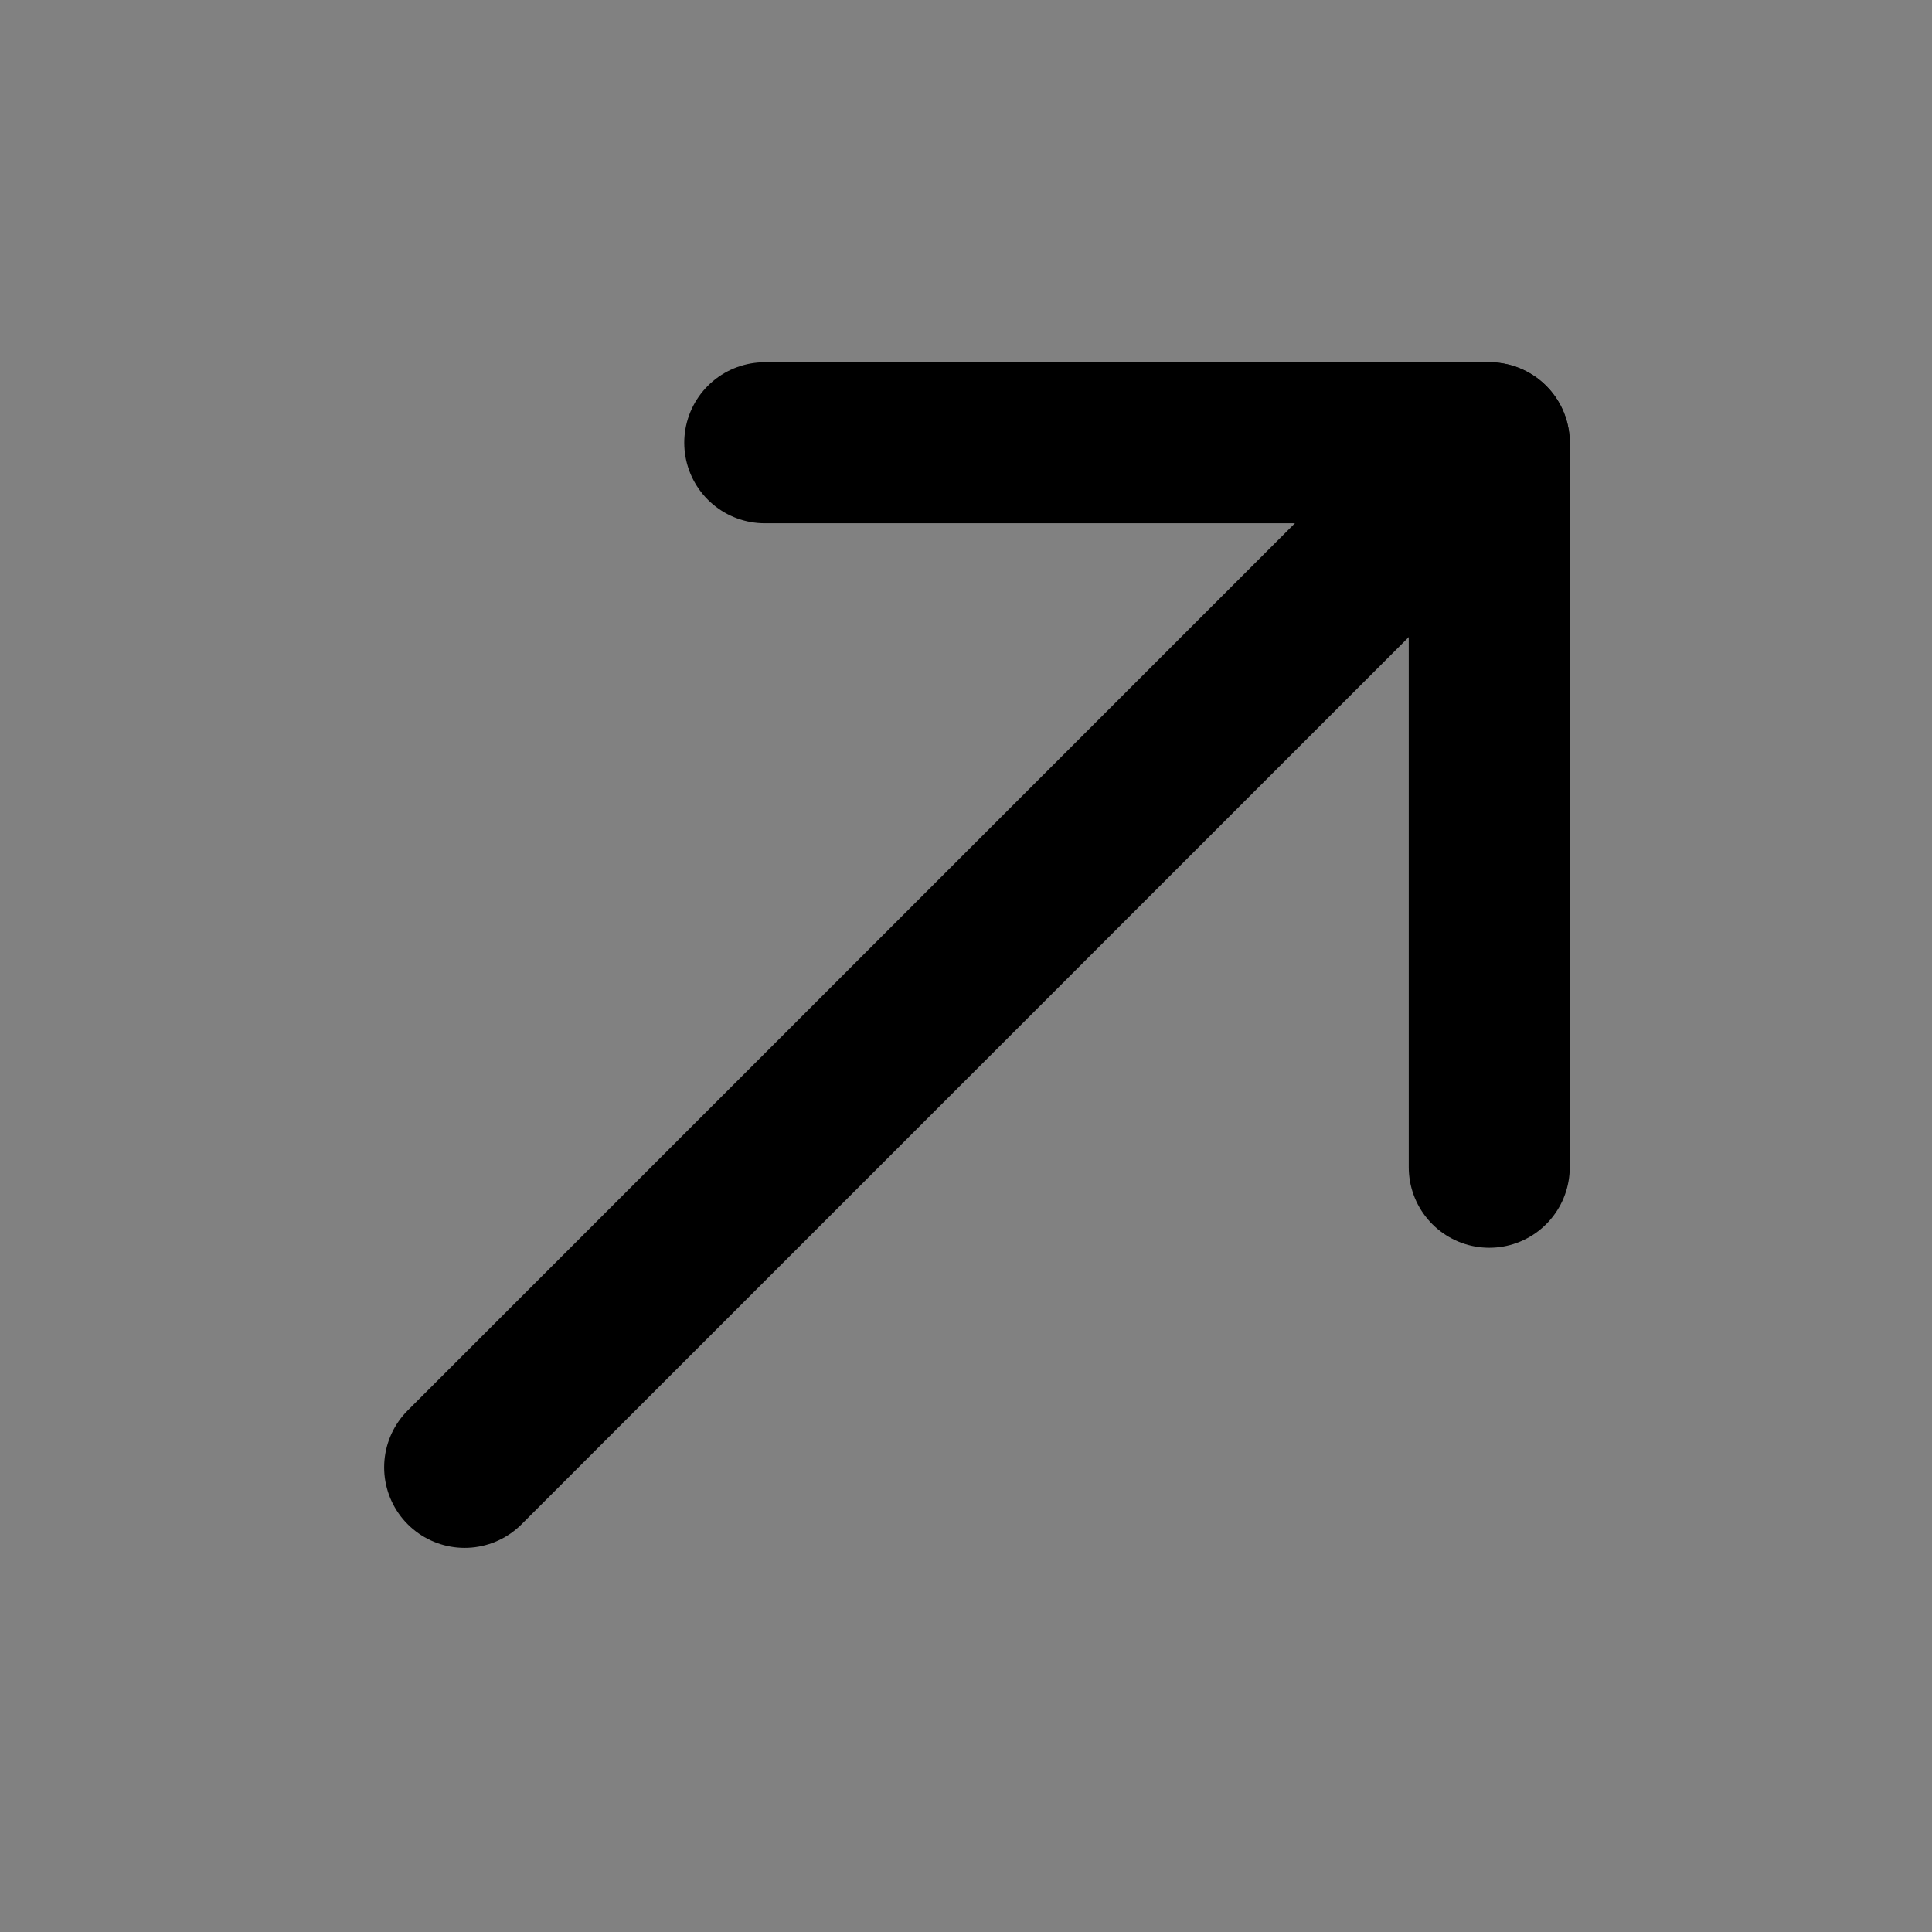 <?xml version="1.0" encoding="utf-8"?>
<svg width="800px" height="800px" viewBox="0 0 48 48" fill="none" xmlns="http://www.w3.org/2000/svg">
<rect x="0" y="0" width="48" height="48" fill="#808080" stroke="none"/>
<rect width="48" height="48" fill="white" fill-opacity="0.01"/>
<path d="M19 11H37V29" stroke="#000000" stroke-width="4" stroke-linecap="round" stroke-linejoin="round"/>
<path d="M11.544 36.456L37 11" stroke="#000000" stroke-width="4" stroke-linecap="round" stroke-linejoin="round"/>
</svg>